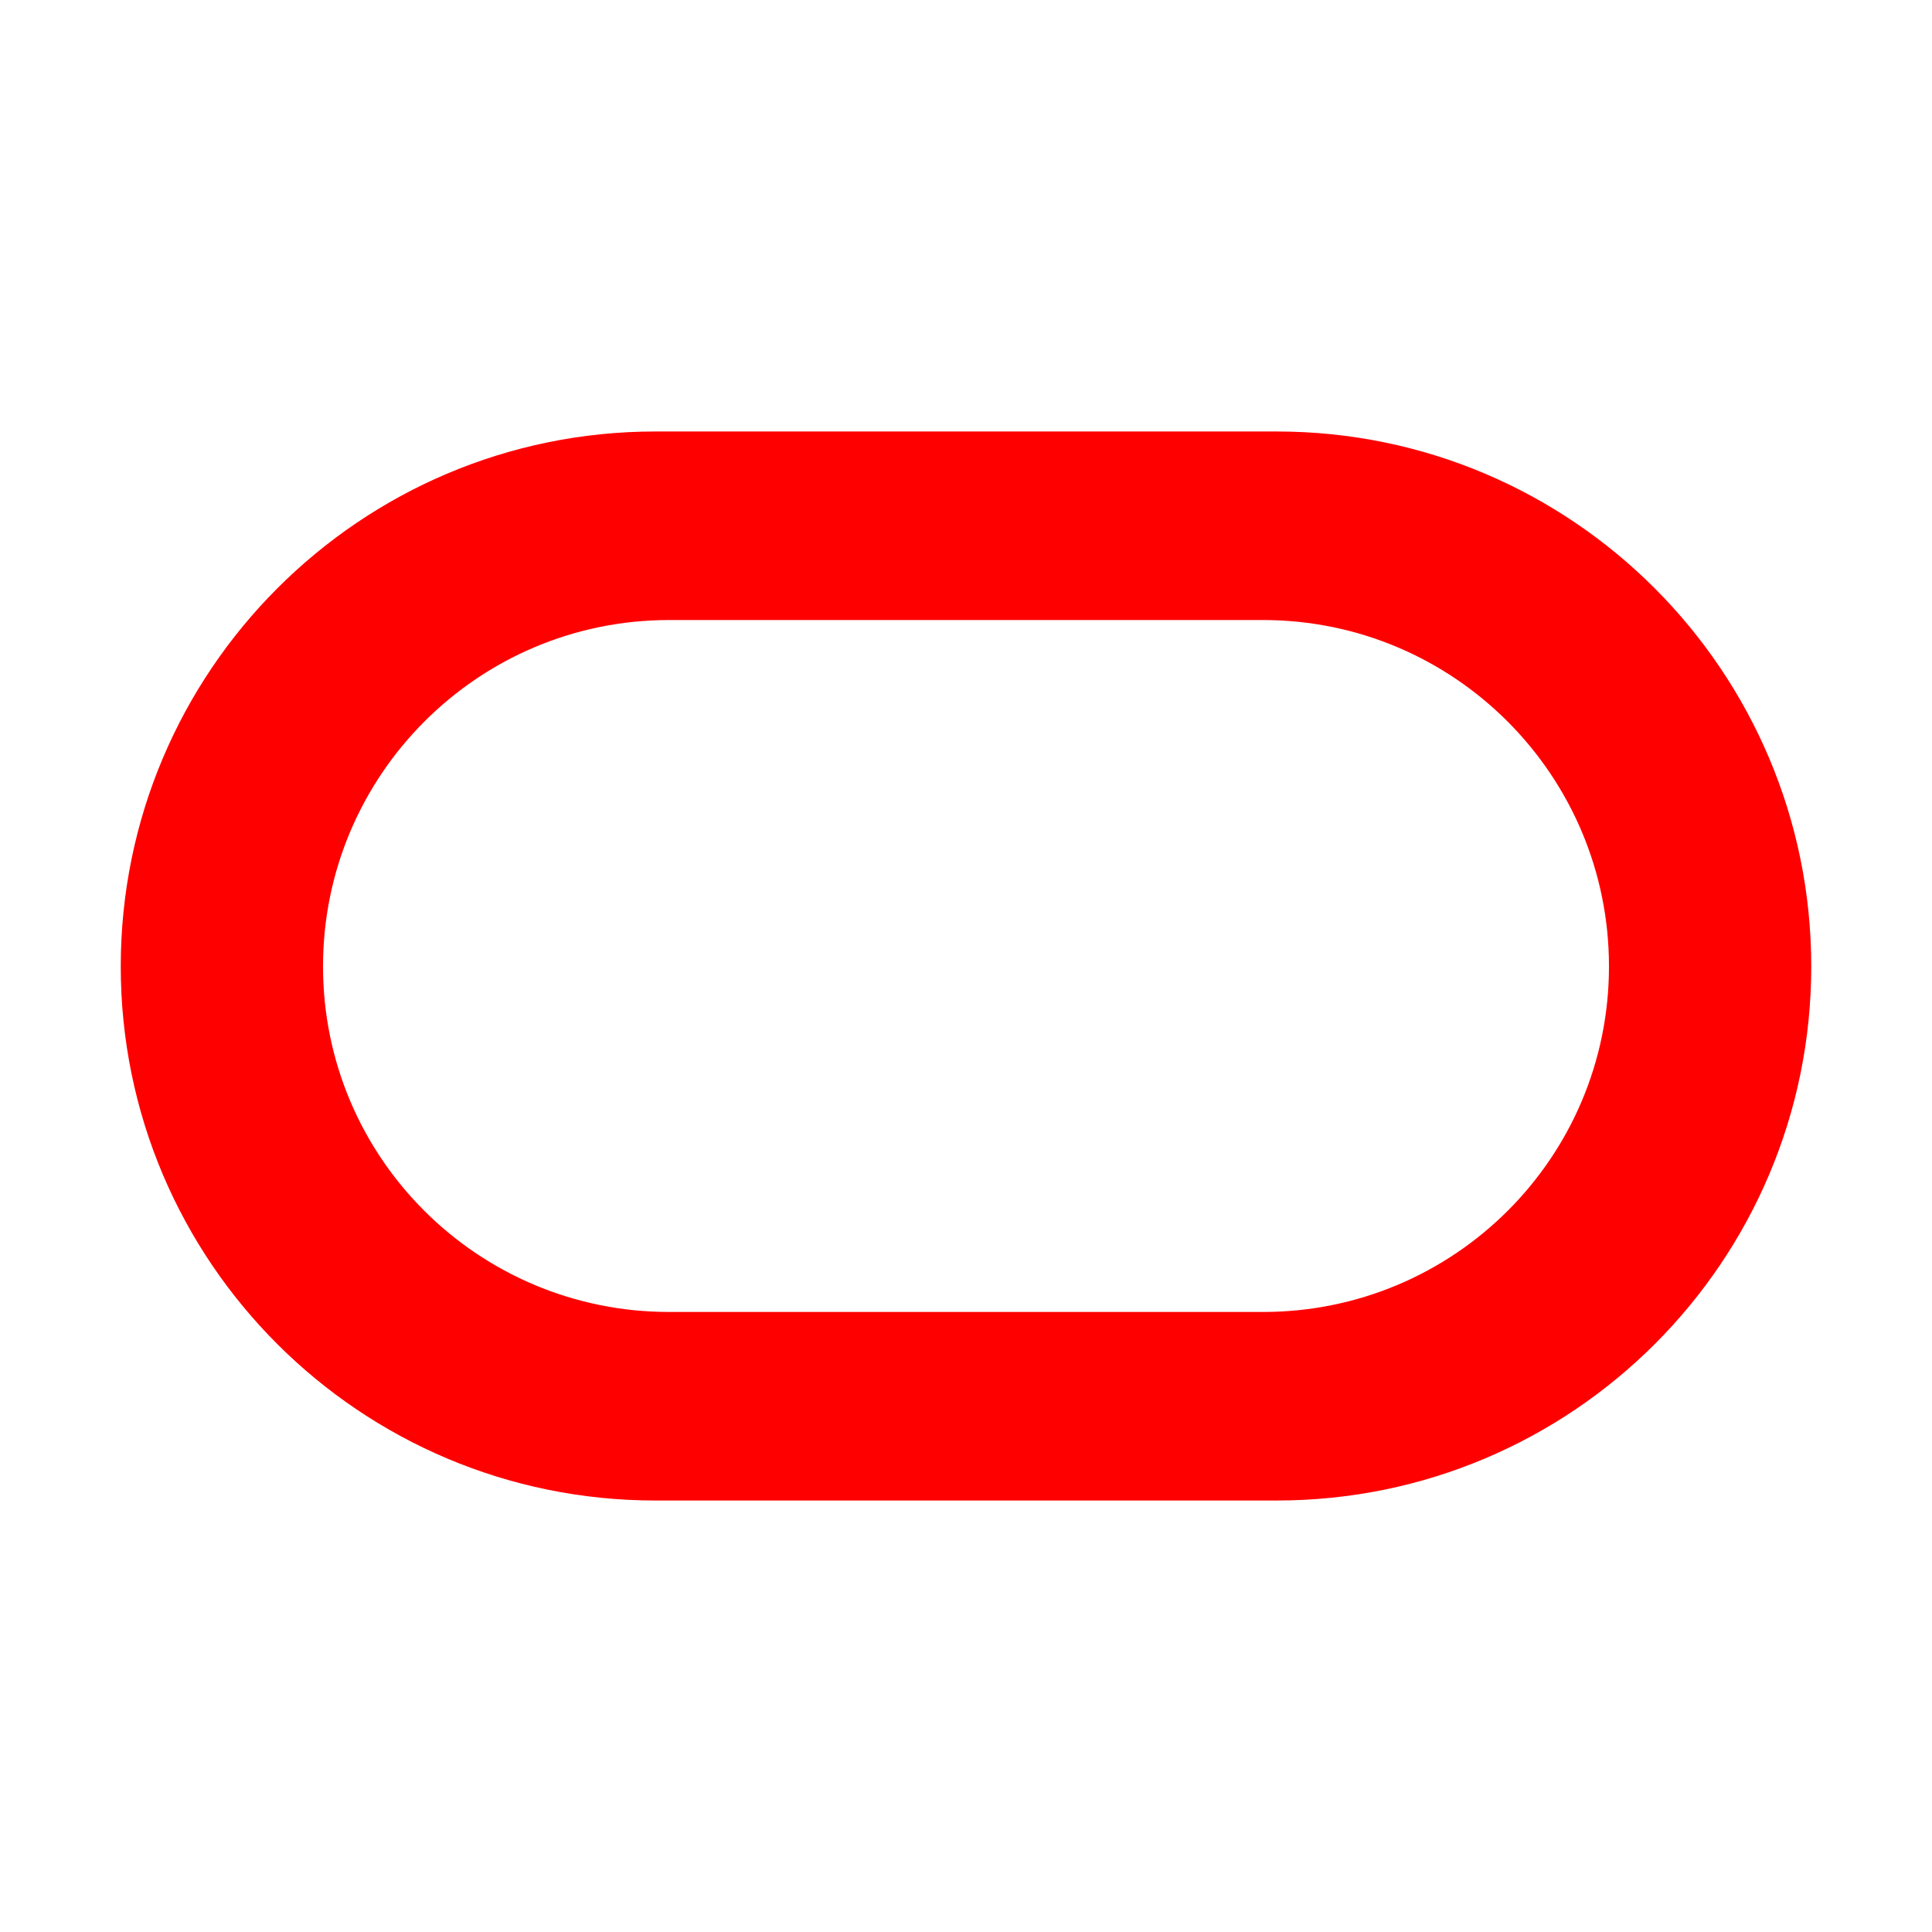 <svg width="56" height="56" viewBox="0 0 56 56" fill="none" xmlns="http://www.w3.org/2000/svg">
<path fill-rule="evenodd" clip-rule="evenodd" d="M18.996 43.493C10.442 43.493 3.5 36.569 3.5 28.012C3.5 19.456 10.442 12.507 18.996 12.507H37.007C45.563 12.507 52.5 19.456 52.5 28.012C52.5 36.569 45.563 43.493 37.007 43.493H18.996ZM36.606 38.028C42.148 38.028 46.637 33.552 46.637 28.012C46.637 22.473 42.148 17.972 36.606 17.972H19.394C13.854 17.972 9.363 22.473 9.363 28.012C9.363 33.552 13.854 38.028 19.394 38.028H36.606Z" fill="#FF0000"/>
</svg>
